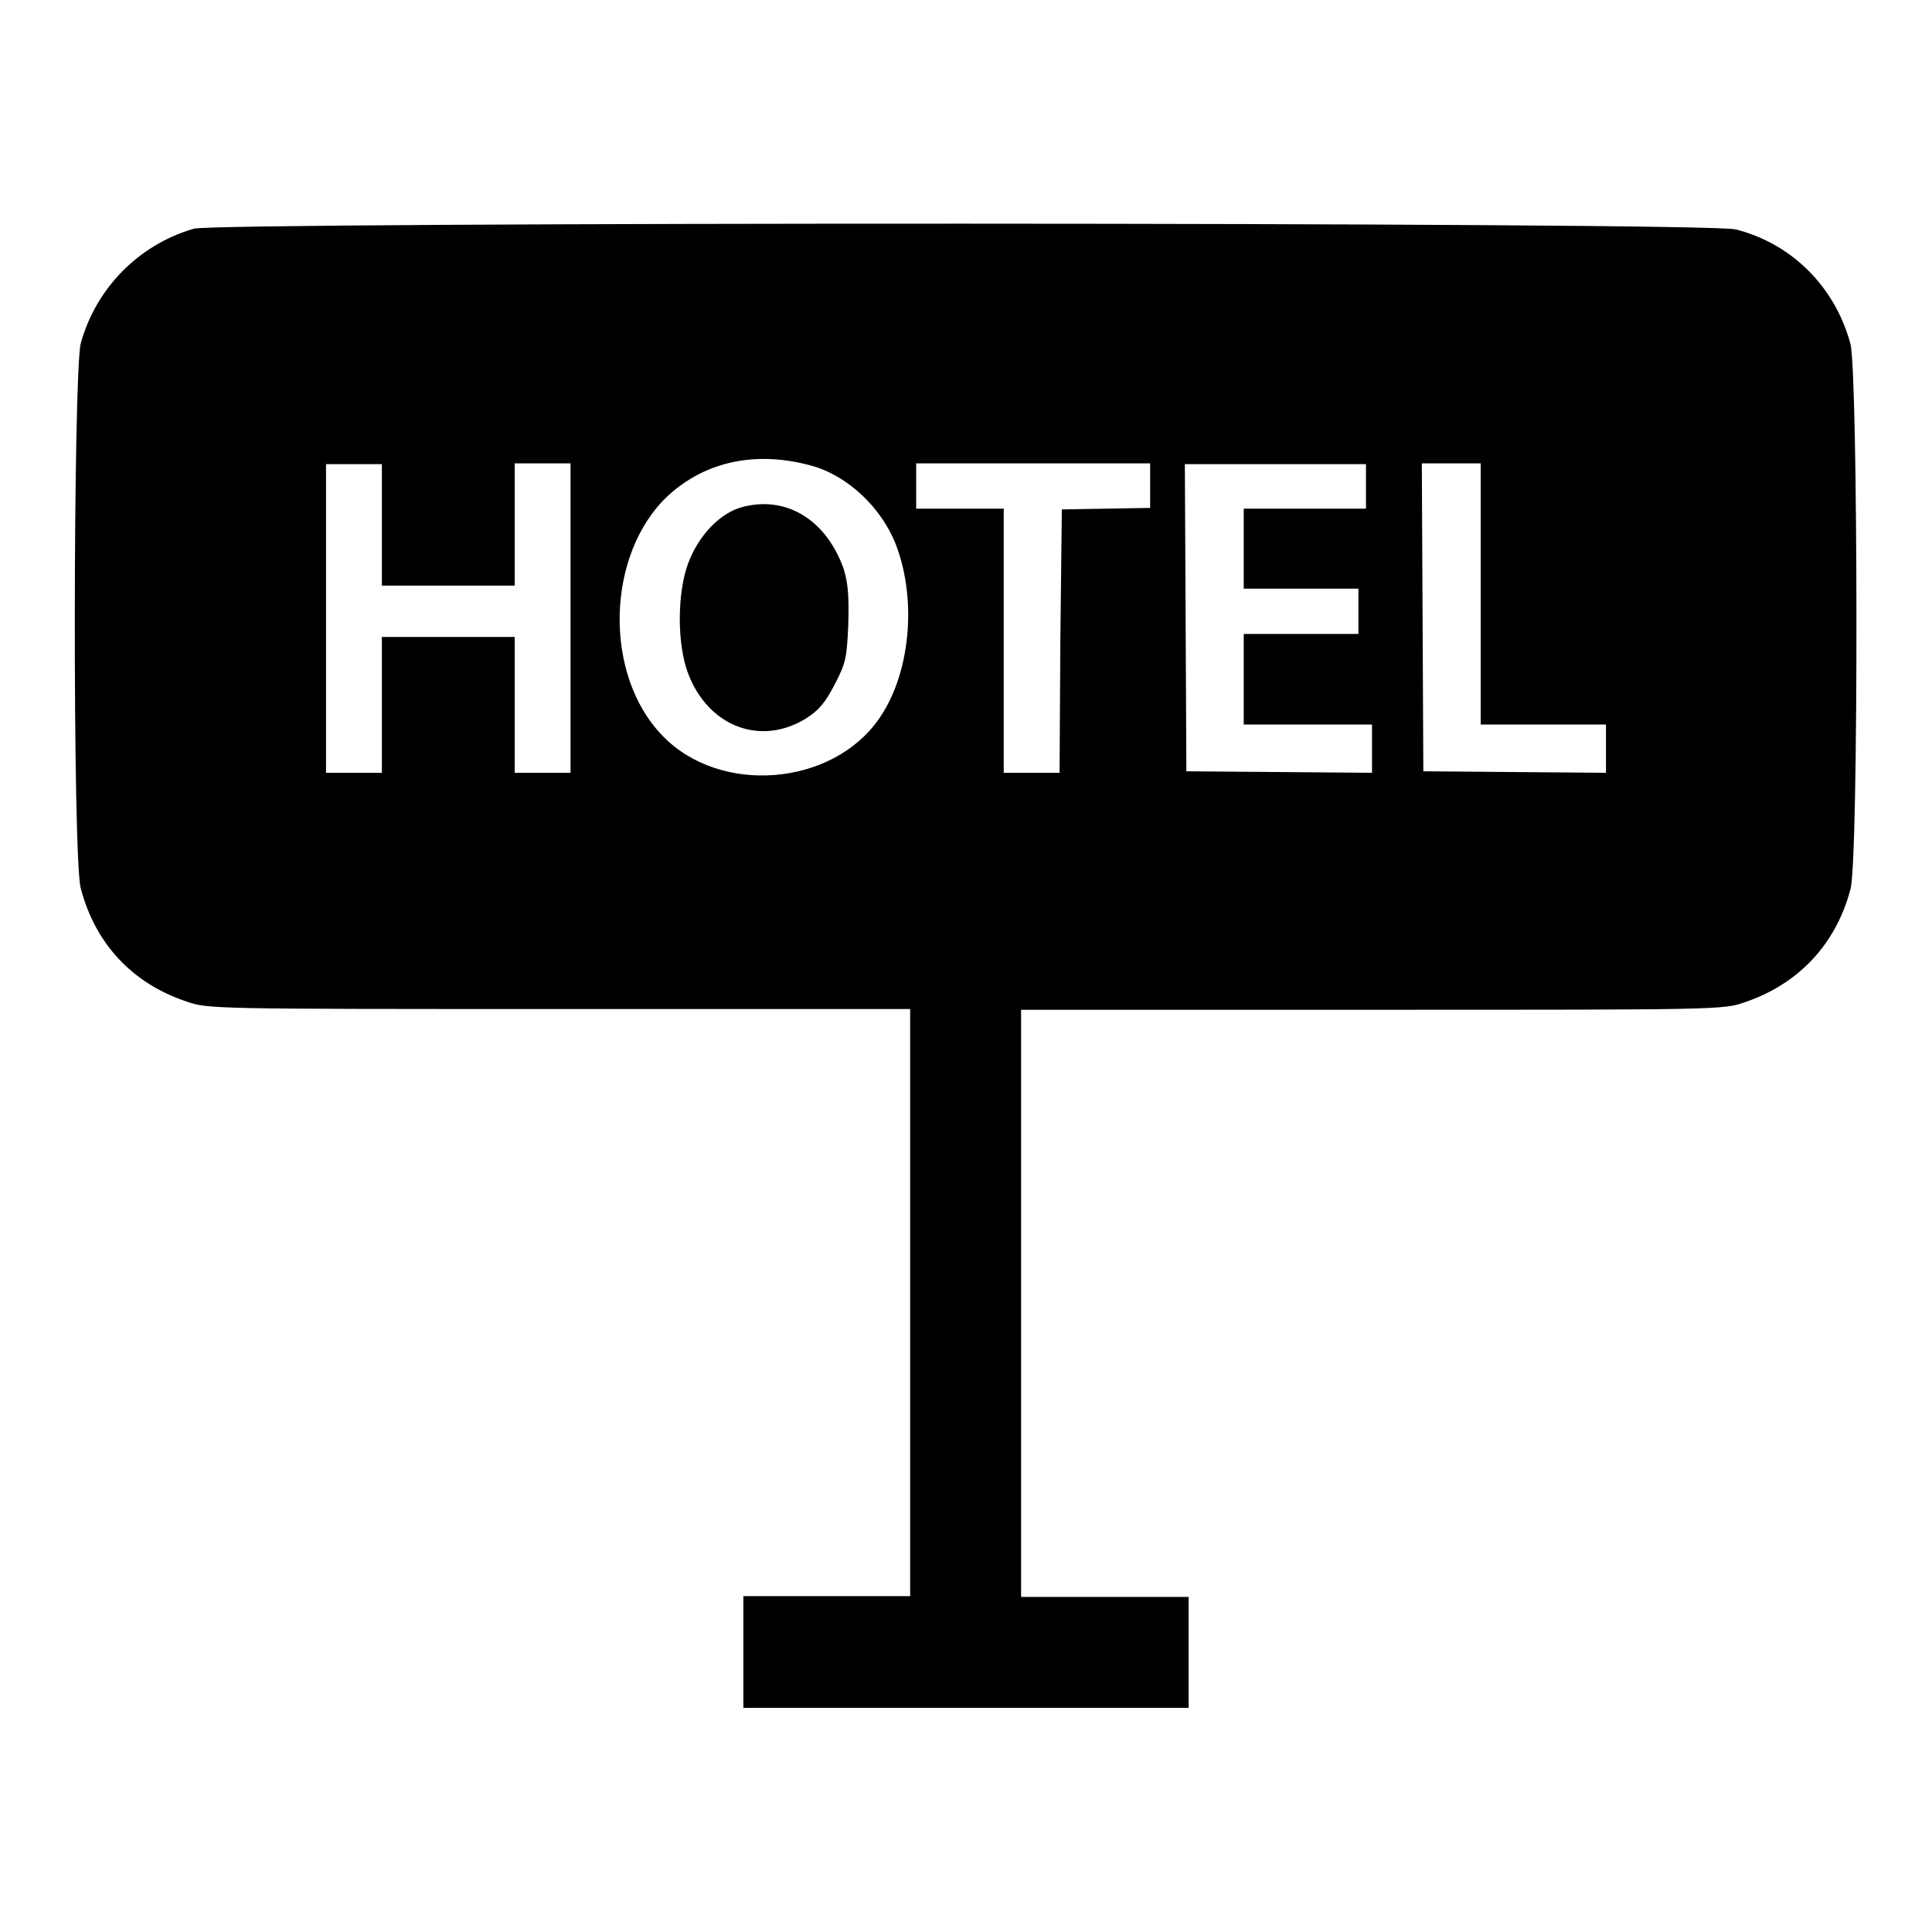 <?xml version="1.0" encoding="utf-8"?>
<!-- Svg Vector Icons : http://www.onlinewebfonts.com/icon -->
<!DOCTYPE svg PUBLIC "-//W3C//DTD SVG 1.1//EN" "http://www.w3.org/Graphics/SVG/1.1/DTD/svg11.dtd">
<svg version="1.1" xmlns="http://www.w3.org/2000/svg" xmlns:xlink="http://www.w3.org/1999/xlink" x="0px" y="0px" viewBox="0 0 256 256" enable-background="new 0 0 256 256" xml:space="preserve">
<g><g><g><path fill="#000000" d="M25.7,30.3c-7.3,2.1-13,7.9-15,15.2c-1,4-1.1,68.2,0,72.2c1.9,7.3,6.8,12.6,14,15c2.8,1,3.5,1,49.4,1h46.5v38.9v38.9h-11.1H98.5v7.4v7.4H128h29.5V219v-7.4h-11.1h-11.1v-38.9v-38.9h46.5c45.9,0,46.6,0,49.4-1c7.1-2.4,12.1-7.7,14-15c1.1-4,1-68.2,0-72.2c-2-7.5-7.7-13.3-15.2-15.2C226.8,29.4,28.9,29.4,25.7,30.3z M107.5,61.7c4.8,1.3,9.4,5.6,11.3,10.7c2.7,7.3,1.8,16.9-2.3,22.8c-6.2,9-21.1,10.2-28.7,2.3c-7.9-8.1-7.5-24.1,0.7-31.8C93.5,61.1,100.2,59.7,107.5,61.7z M50.6,69.5v8.1h8.8h8.8v-8.1v-8.1h3.7h3.7v20.5v20.5h-3.7h-3.7v-9v-9h-8.8h-8.8v9v9h-3.7h-3.7V81.9V61.5h3.7h3.7V69.5L50.6,69.5z M152.4,64.4v2.9l-5.8,0.1l-5.9,0.1L140.5,85l-0.1,17.4h-3.7h-3.7V84.9V67.4h-5.8h-5.8v-3v-3H137h15.4V64.4z M181,64.4v3h-8.1h-8.1v5.3V78h7.6h7.6v3v3h-7.6h-7.6v6v6h8.5h8.5v3.2v3.2l-12.3-0.1l-12.3-0.1l-0.1-20.4L157,61.5h12h12V64.4L181,64.4z M196.2,78.7V96h8.3h8.3v3.2v3.2l-12.1-0.1l-12.1-0.1l-0.1-20.4l-0.1-20.4h3.9h3.9L196.2,78.7L196.2,78.7z"/><path fill="#000000" d="M98.3,67.2c-2.9,0.8-5.7,3.7-7.1,7.4c-1.5,4-1.5,10.8,0,14.7c2.7,7,9.6,9.6,15.6,5.9c1.7-1.1,2.5-2,3.8-4.5c1.5-2.9,1.6-3.5,1.8-7.9c0.1-3.7,0-5.4-0.6-7.4C109.5,68.9,104.2,65.6,98.3,67.2z"/></g></g></g>
</svg>